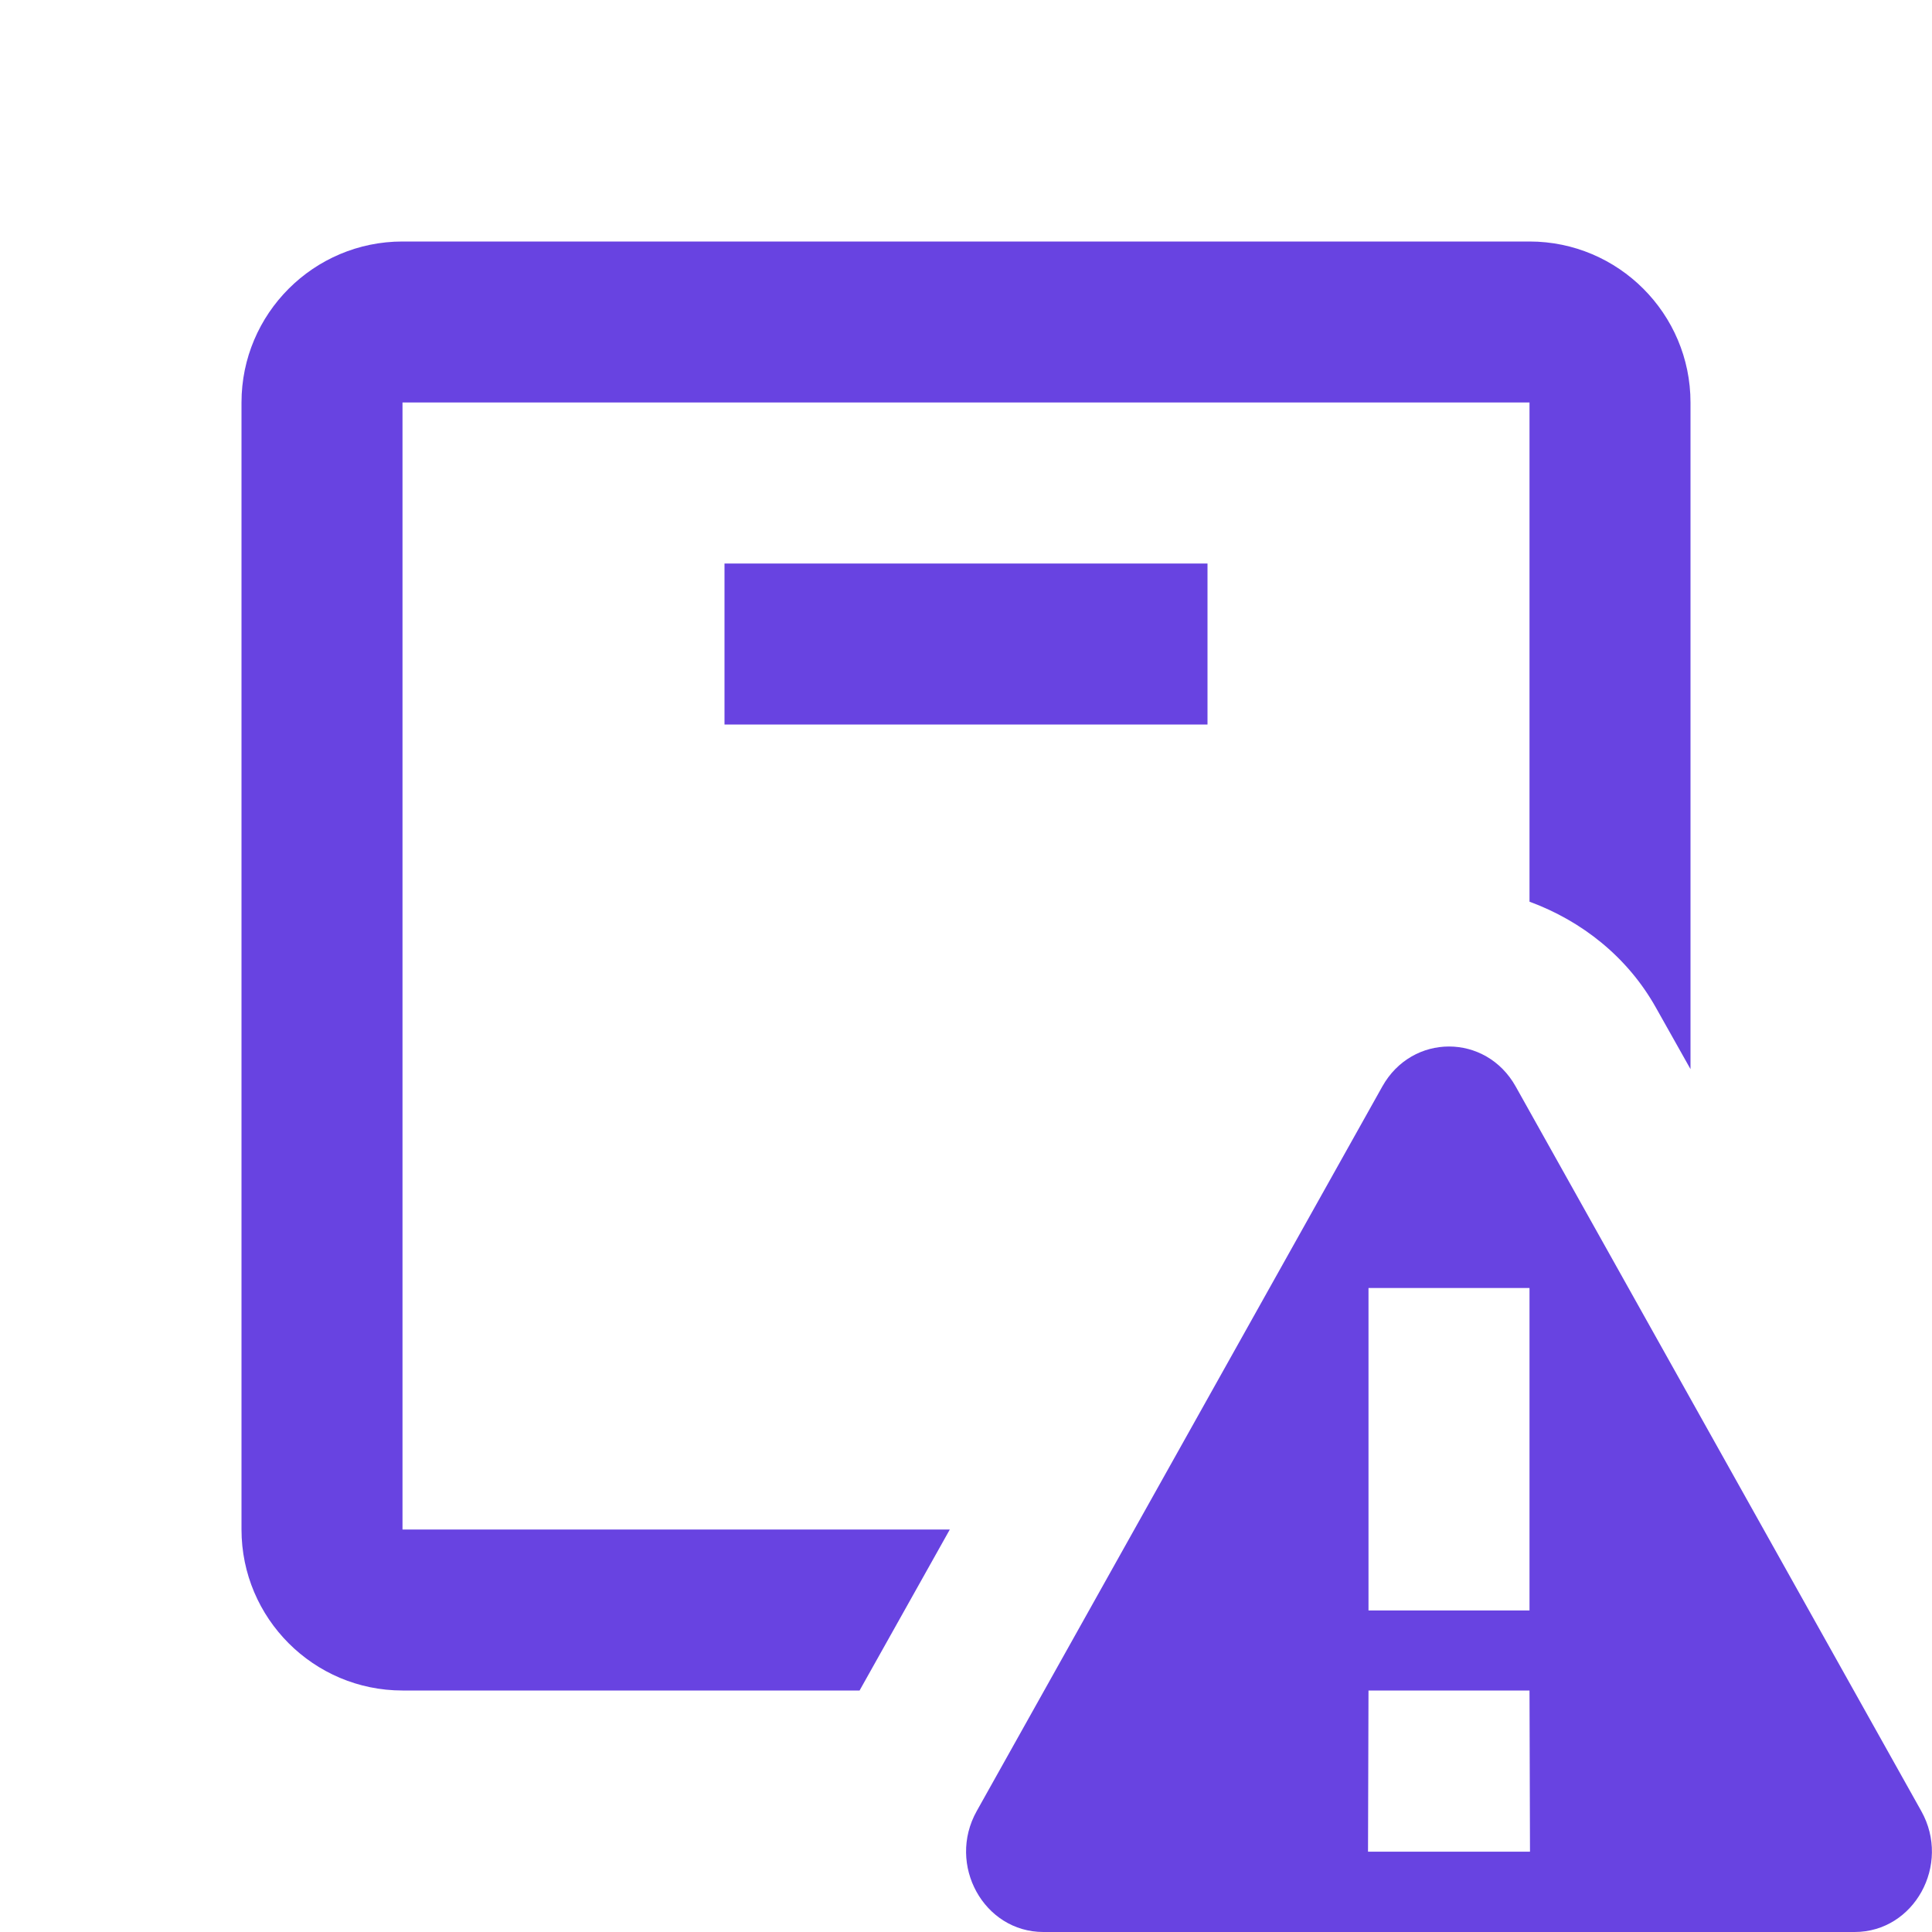 <svg width="24" height="24" viewBox="0 0 24 24" fill="none" xmlns="http://www.w3.org/2000/svg">
<path d="M5 3C3.897 3 3 3.897 3 5V19C3 20.103 3.897 21 5 21H10.678L11.799 19H5V5H19V11.201C19.652 11.441 20.22 11.89 20.572 12.52L21 13.281V5C21 3.897 20.103 3 19 3H5ZM9 7V9H15V7H9ZM18 13C17.678 13 17.357 13.166 17.172 13.496L12.133 22.498C11.76 23.164 12.221 24 12.961 24H23.039C23.779 24 24.24 23.164 23.867 22.498L18.828 13.496C18.643 13.166 18.322 13 18 13ZM17 16H19V20.006H17V16ZM17 21H19L19.006 23.002H16.994L17 21Z" fill="#6843E1"/>
</svg>
